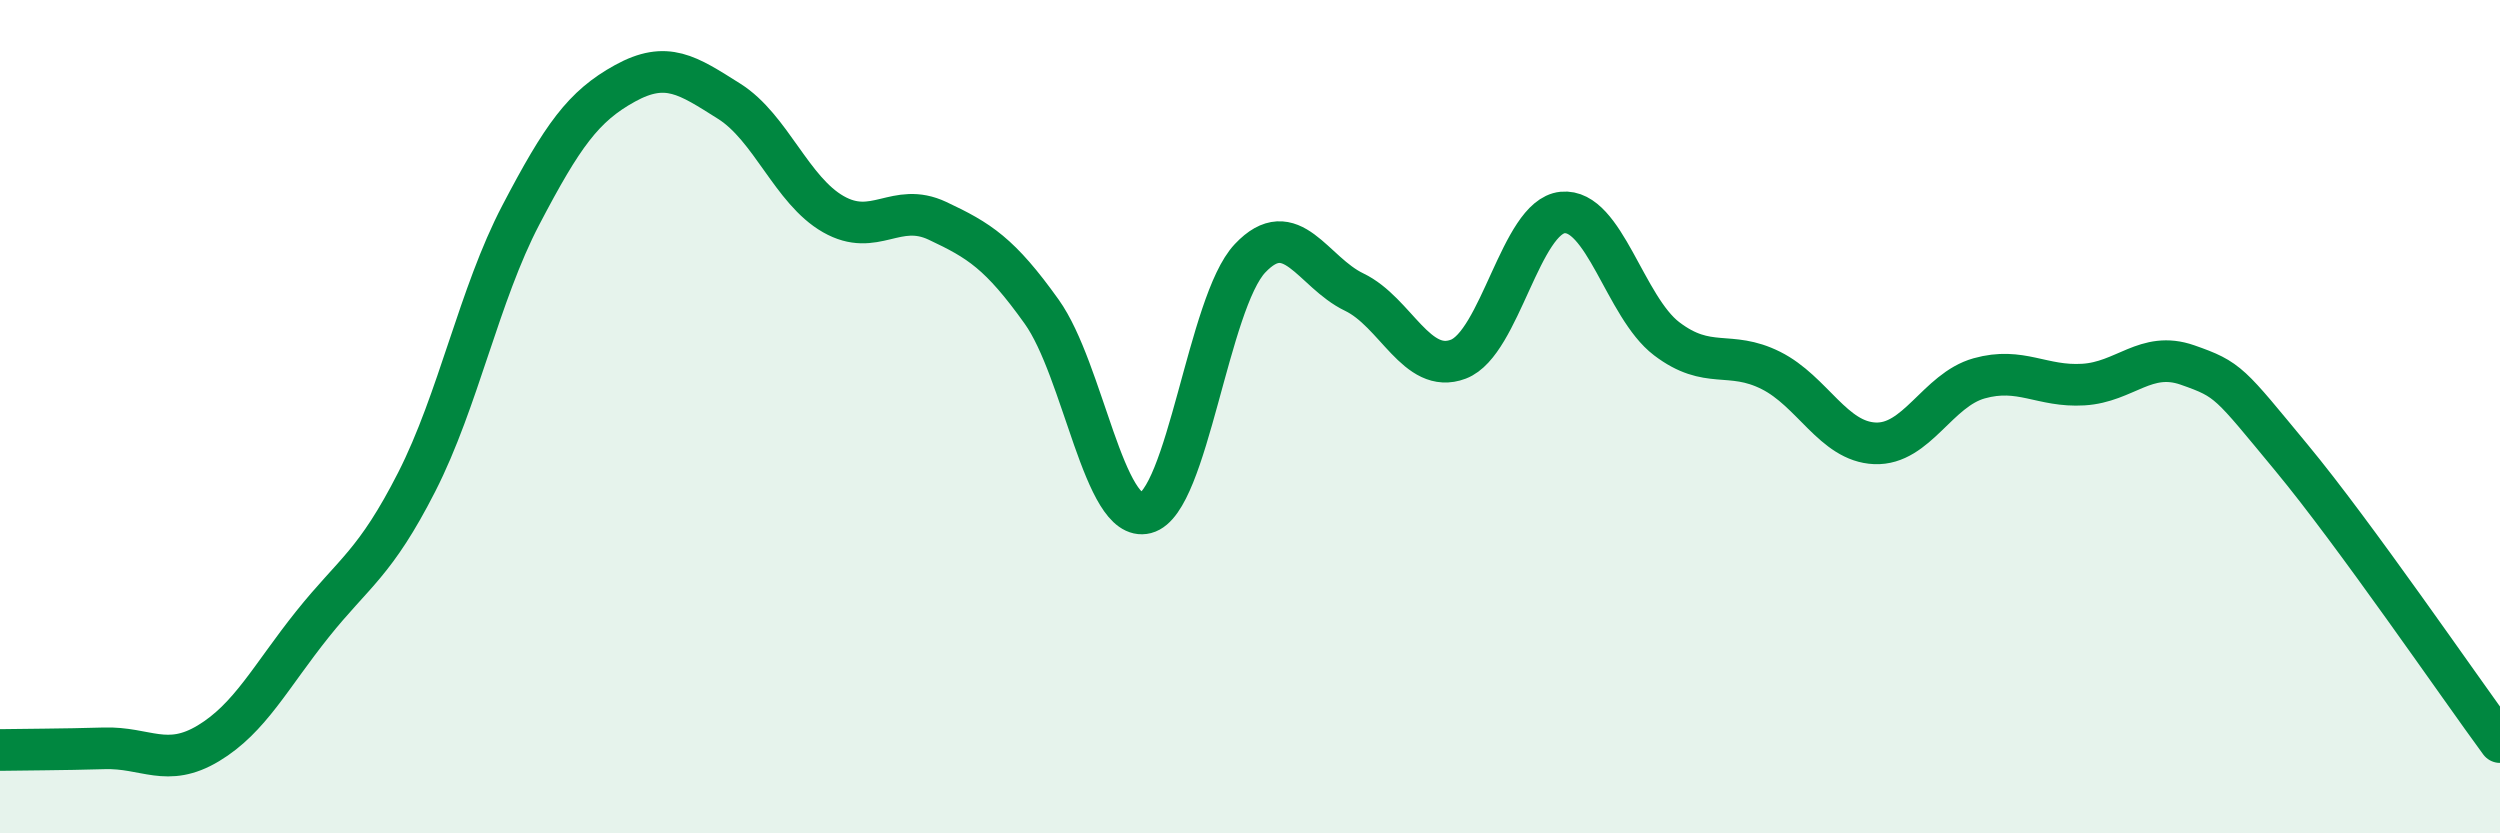 
    <svg width="60" height="20" viewBox="0 0 60 20" xmlns="http://www.w3.org/2000/svg">
      <path
        d="M 0,18 C 0.5,17.99 1.5,17.99 2.5,17.96 C 3.5,17.93 4,18.44 5,17.84 C 6,17.24 6.5,16.23 7.5,14.98 C 8.5,13.73 9,13.53 10,11.57 C 11,9.61 11.5,7.07 12.5,5.16 C 13.5,3.25 14,2.55 15,2 C 16,1.45 16.5,1.8 17.5,2.43 C 18.5,3.06 19,4.57 20,5.14 C 21,5.71 21.5,4.83 22.5,5.3 C 23.5,5.77 24,6.08 25,7.48 C 26,8.88 26.5,12.57 27.5,12.31 C 28.5,12.05 29,7.26 30,6.2 C 31,5.14 31.5,6.53 32.5,7.01 C 33.5,7.49 34,9 35,8.62 C 36,8.24 36.5,5.2 37.5,5.1 C 38.5,5 39,7.37 40,8.13 C 41,8.89 41.5,8.39 42.5,8.89 C 43.5,9.39 44,10.6 45,10.64 C 46,10.68 46.5,9.36 47.5,9.08 C 48.5,8.8 49,9.29 50,9.23 C 51,9.17 51.5,8.41 52.5,8.76 C 53.5,9.11 53.5,9.18 55,10.99 C 56.5,12.8 59,16.45 60,17.81L60 20L0 20Z"
        fill="#008740"
        opacity="0.1"
        stroke-linecap="round"
        stroke-linejoin="round"
      />
      <path
        d="M 0,18 C 0.5,17.99 1.5,17.99 2.5,17.96 C 3.5,17.93 4,18.44 5,17.84 C 6,17.24 6.5,16.23 7.5,14.98 C 8.5,13.73 9,13.53 10,11.57 C 11,9.61 11.5,7.07 12.5,5.16 C 13.5,3.25 14,2.55 15,2 C 16,1.45 16.5,1.8 17.5,2.43 C 18.5,3.06 19,4.57 20,5.14 C 21,5.71 21.5,4.83 22.5,5.3 C 23.5,5.77 24,6.08 25,7.48 C 26,8.88 26.5,12.57 27.5,12.31 C 28.5,12.05 29,7.26 30,6.2 C 31,5.14 31.5,6.53 32.5,7.01 C 33.5,7.49 34,9 35,8.62 C 36,8.24 36.5,5.2 37.5,5.1 C 38.5,5 39,7.37 40,8.13 C 41,8.89 41.5,8.39 42.5,8.89 C 43.5,9.39 44,10.6 45,10.64 C 46,10.68 46.5,9.36 47.5,9.08 C 48.5,8.8 49,9.29 50,9.23 C 51,9.17 51.5,8.41 52.5,8.76 C 53.5,9.11 53.5,9.18 55,10.99 C 56.5,12.8 59,16.45 60,17.81"
        stroke="#008740"
        stroke-width="1"
        fill="none"
        stroke-linecap="round"
        stroke-linejoin="round"
      />
    </svg>
  